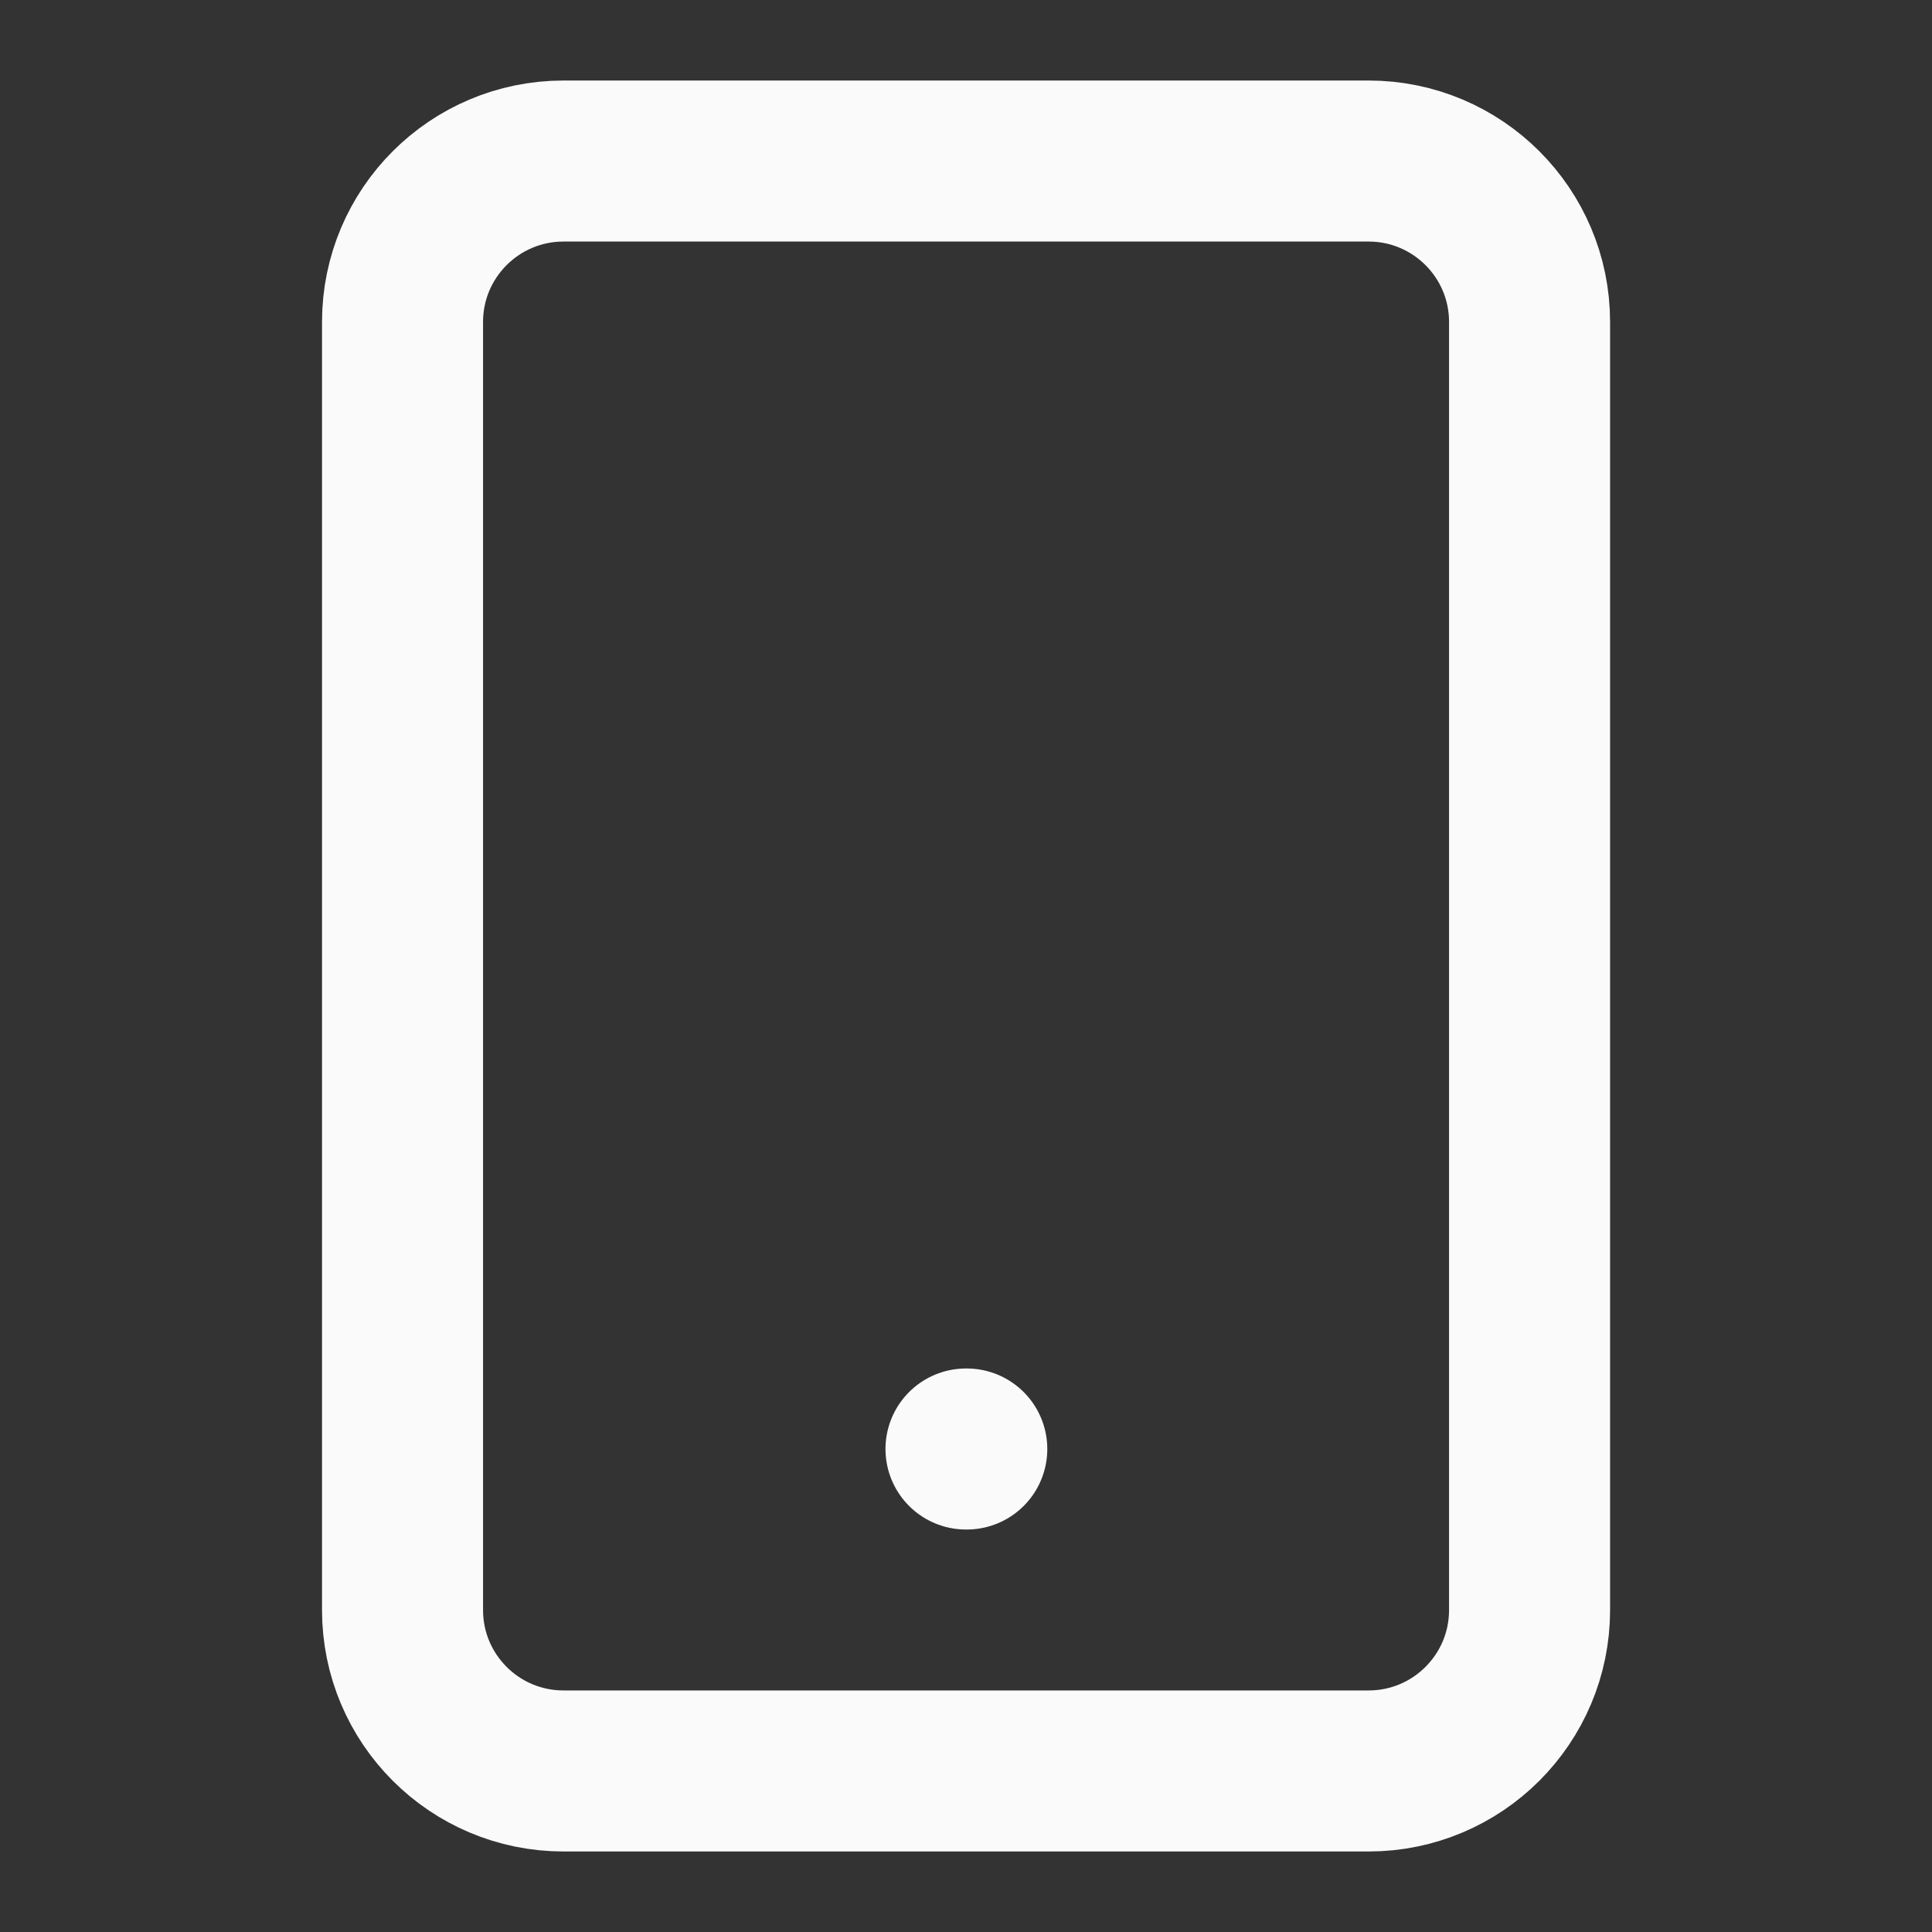 <?xml version="1.0" encoding="UTF-8"?> <svg xmlns="http://www.w3.org/2000/svg" width="20" height="20" viewBox="0 0 20 20" fill="none"><rect x="0" y="0" width="20" height="20" fill="#333333" stroke="none"/><path d="M14.167 1.667H5.834C4.913 1.667 4.167 2.413 4.167 3.333V16.667C4.167 17.587 4.913 18.333 5.834 18.333H14.167C15.088 18.333 15.834 17.587 15.834 16.667V3.333C15.834 2.413 15.088 1.667 14.167 1.667Z" stroke="#FAFAFA" stroke-width="1.667" stroke-linecap="round" stroke-linejoin="round"></path><path d="M10 15H10.008" stroke="#FAFAFA" stroke-width="1.667" stroke-linecap="round" stroke-linejoin="round"></path></svg> 